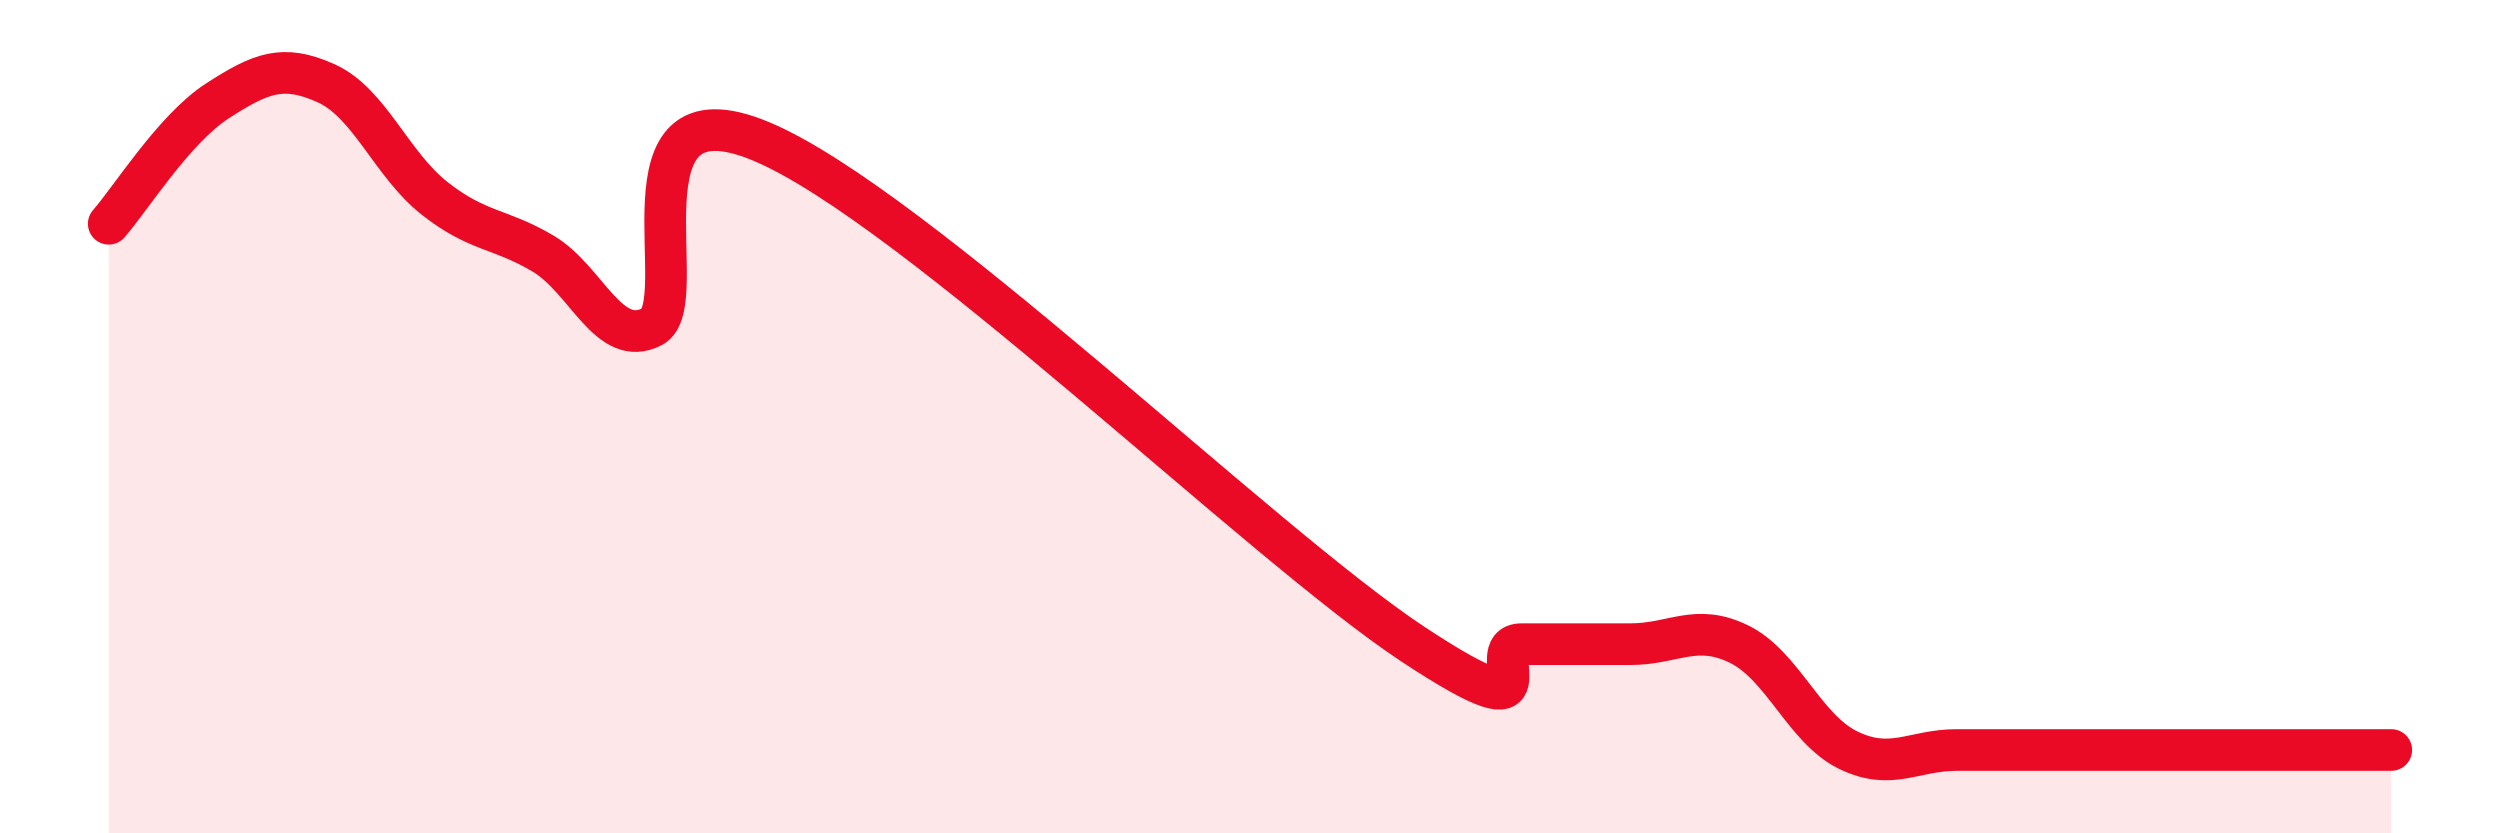 
    <svg width="60" height="20" viewBox="0 0 60 20" xmlns="http://www.w3.org/2000/svg">
      <path
        d="M 2.61,5.37 C 3.13,4.78 4.18,3.09 5.22,2.42 C 6.26,1.75 6.79,1.53 7.83,2 C 8.87,2.47 9.39,3.94 10.43,4.76 C 11.47,5.58 12,5.47 13.04,6.09 C 14.08,6.71 14.61,8.38 15.65,7.84 C 16.69,7.3 14.61,1.87 18.26,3.39 C 21.91,4.91 30.26,13.05 33.91,15.46 C 37.56,17.87 35.48,15.46 36.52,15.46 C 37.56,15.46 38.09,15.46 39.13,15.46 C 40.17,15.46 40.7,14.95 41.74,15.46 C 42.78,15.97 43.31,17.49 44.35,18 C 45.39,18.51 45.92,18 46.96,18 C 48,18 48.53,18 49.57,18 C 50.61,18 51.13,18 52.17,18 C 53.21,18 53.74,18 54.78,18 C 55.82,18 56.87,18 57.39,18L57.39 20L2.61 20Z"
        fill="#EB0A25"
        opacity="0.1"
        stroke-linecap="round"
        stroke-linejoin="round"
      />
      <path
        d="M 2.61,5.37 C 3.13,4.78 4.18,3.09 5.22,2.42 C 6.26,1.75 6.79,1.53 7.83,2 C 8.87,2.47 9.39,3.94 10.43,4.76 C 11.47,5.58 12,5.47 13.04,6.09 C 14.08,6.71 14.61,8.38 15.65,7.84 C 16.69,7.3 14.61,1.87 18.26,3.39 C 21.91,4.91 30.26,13.05 33.91,15.46 C 37.56,17.87 35.48,15.46 36.52,15.46 C 37.56,15.46 38.09,15.46 39.13,15.46 C 40.17,15.46 40.7,14.95 41.74,15.46 C 42.78,15.97 43.31,17.49 44.35,18 C 45.39,18.51 45.92,18 46.96,18 C 48,18 48.53,18 49.57,18 C 50.61,18 51.13,18 52.17,18 C 53.21,18 53.74,18 54.78,18 C 55.82,18 56.87,18 57.39,18"
        stroke="#EB0A25"
        stroke-width="1"
        fill="none"
        stroke-linecap="round"
        stroke-linejoin="round"
      />
    </svg>
  